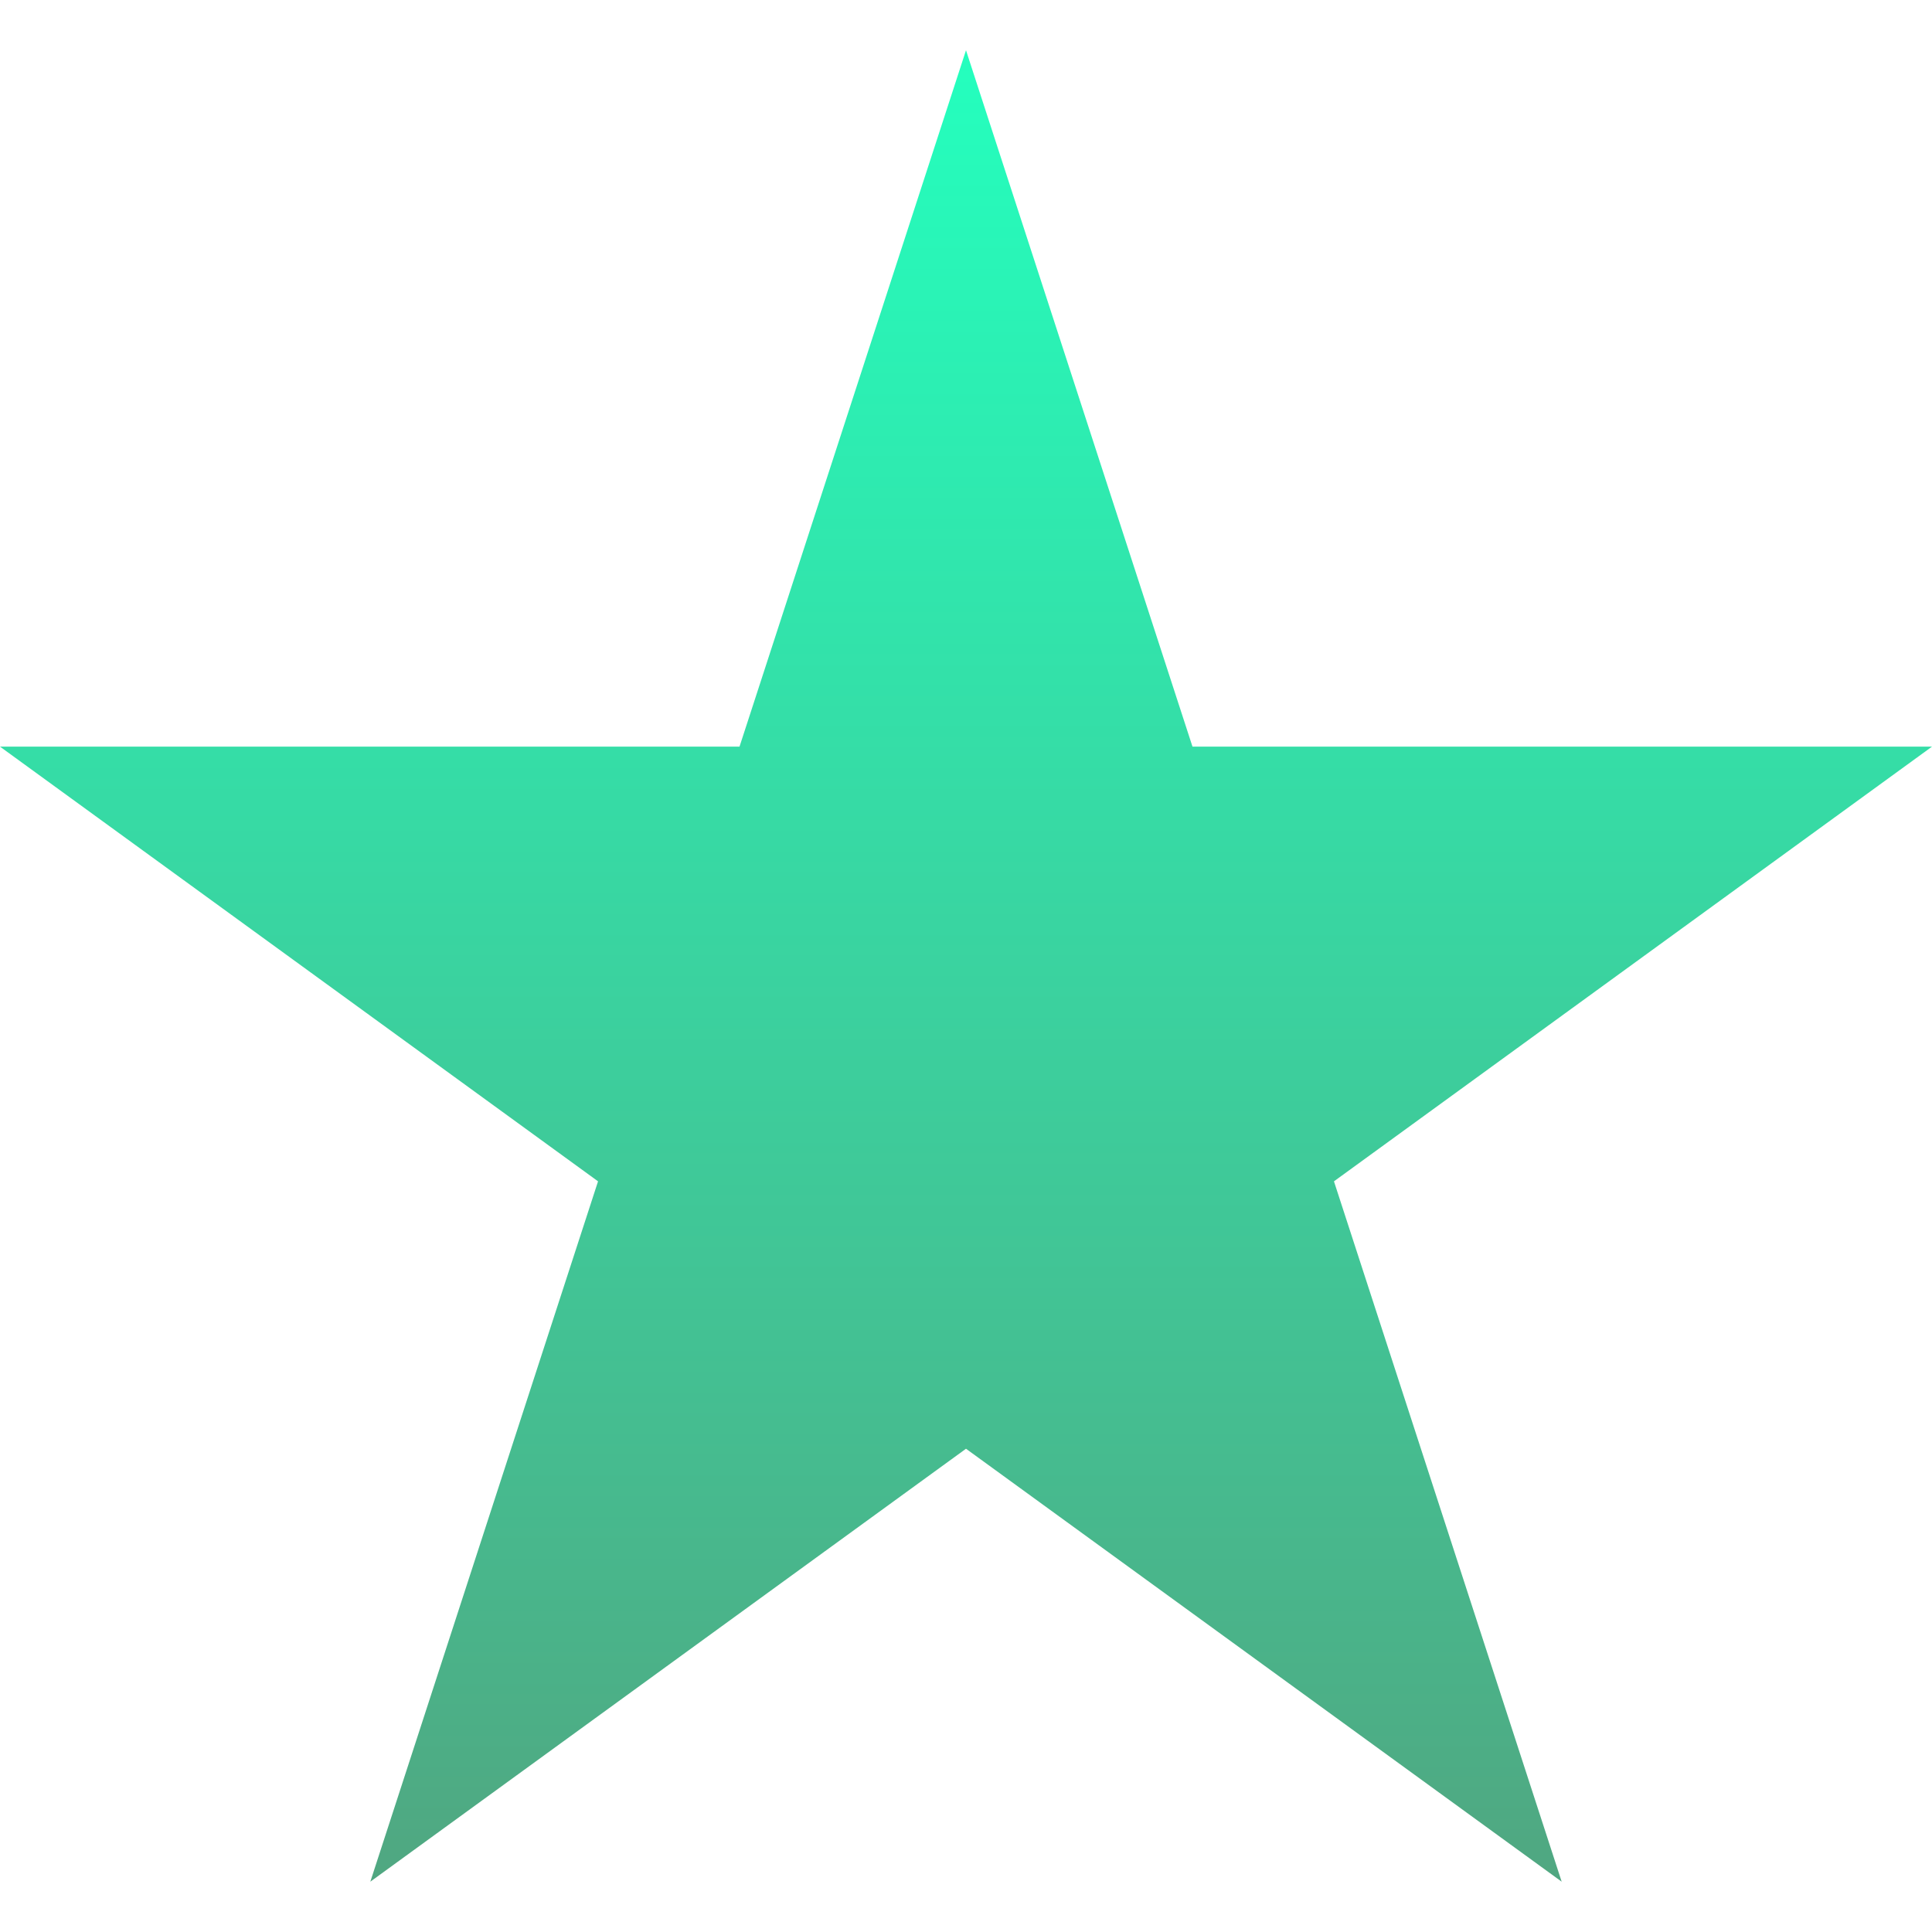 <svg width="22" height="22" viewBox="0 0 22 22" fill="none" xmlns="http://www.w3.org/2000/svg">
<g clip-path="url(#clip0_4447_1682)">
<g clip-path="url(#clip1_4447_1682)">
<path d="M15.19 13.452L22 8.502H13.579L11 0.572L8.421 8.502H0L6.81 13.452L4.217 21.427L11 16.497L17.783 21.427L15.19 13.452Z" fill="url(#paint0_linear_4447_1682)"/>
</g>
</g>
<defs>
<linearGradient id="paint0_linear_4447_1682" x1="11" y1="21.427" x2="11" y2="0.572" gradientUnits="userSpaceOnUse">
<stop stop-color="#50A781"/>
<stop offset="1" stop-color="#24FFBE"/>
</linearGradient>
<clipPath id="clip0_4447_1682">
<rect width="22" height="22" fill="white"/>
</clipPath>
<clipPath id="clip1_4447_1682">
<rect width="22" height="22" fill="white"/>
</clipPath>
</defs>
</svg>
